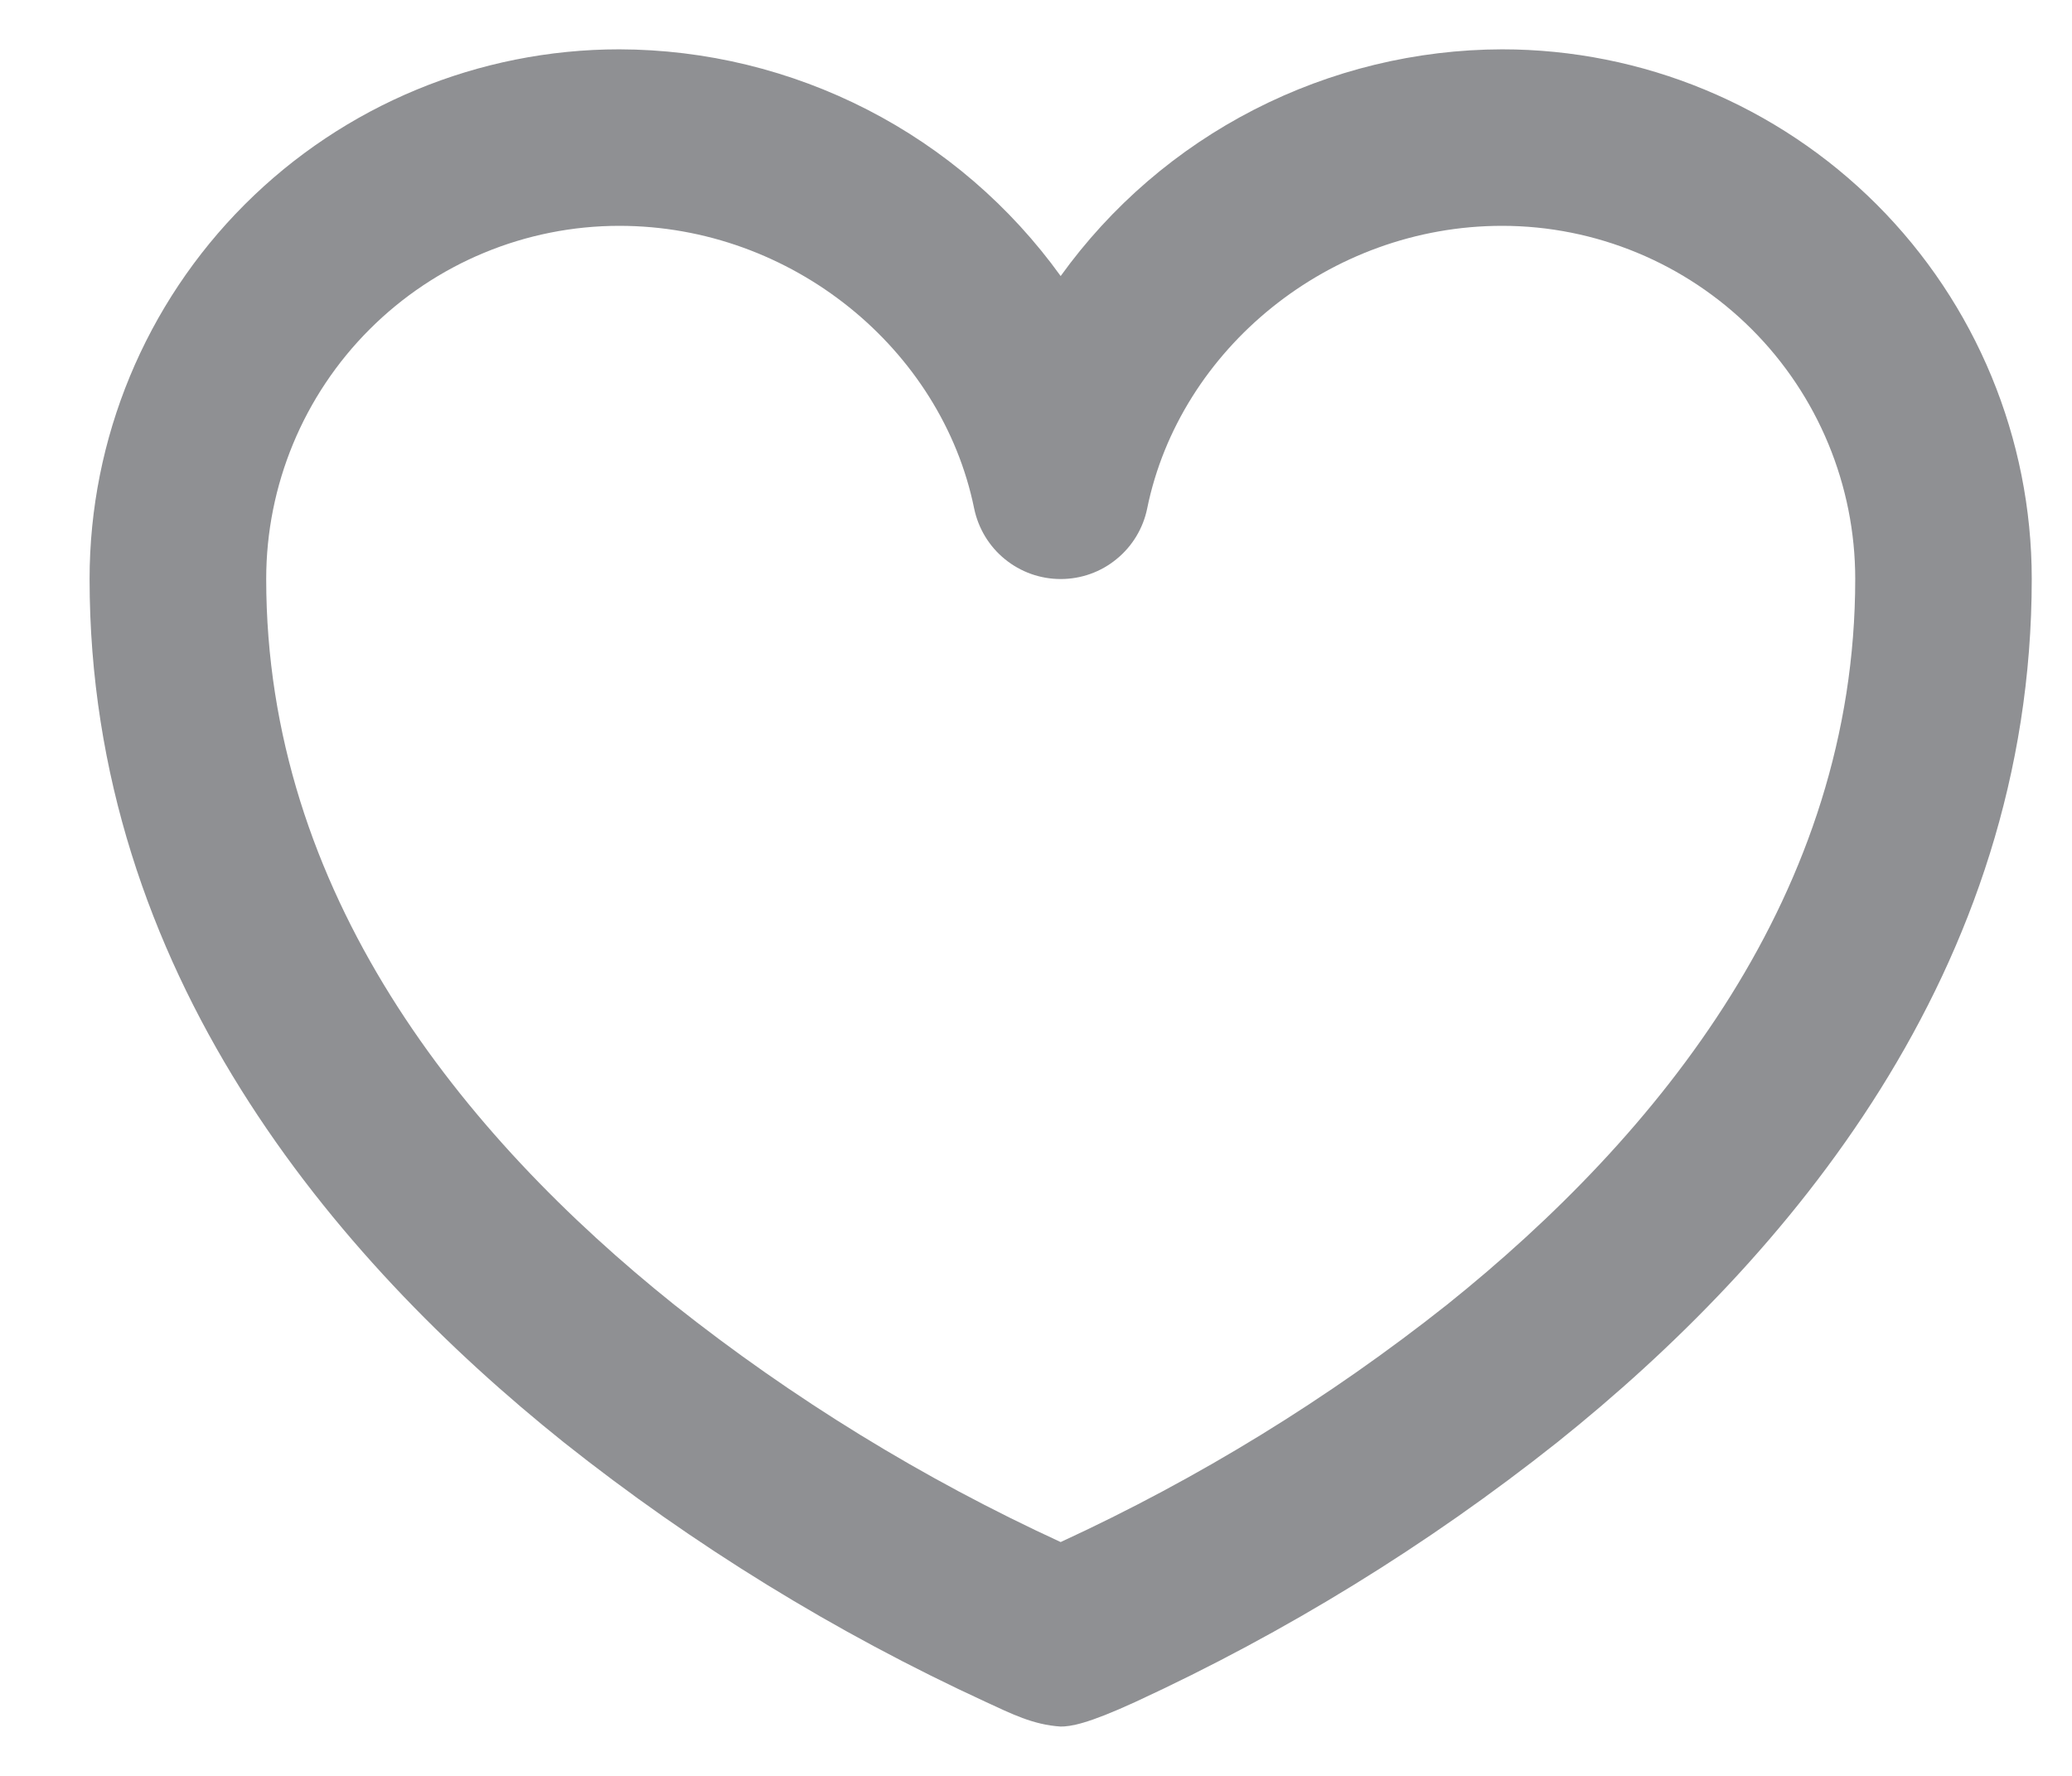 <svg width="21" height="18" viewBox="0 0 21 18" fill="none" xmlns="http://www.w3.org/2000/svg">
<path d="M6.277 2.289C5.327 2.289 4.417 2.667 3.746 3.338C3.075 4.009 2.698 4.919 2.698 5.868C2.698 9.047 4.682 11.502 6.832 13.223C8.037 14.179 9.353 14.987 10.75 15.63C12.147 14.986 13.462 14.178 14.667 13.223C16.817 11.5 18.803 9.046 18.803 5.868C18.803 4.919 18.426 4.009 17.755 3.338C17.084 2.667 16.173 2.289 15.224 2.289C13.473 2.289 11.956 3.539 11.627 5.153C11.586 5.355 11.476 5.537 11.316 5.667C11.157 5.798 10.957 5.869 10.75 5.869C10.544 5.869 10.344 5.798 10.184 5.667C10.024 5.537 9.915 5.355 9.873 5.153C9.544 3.539 8.028 2.289 6.277 2.289ZM10.75 17.5C10.468 17.482 10.249 17.369 9.992 17.251C8.466 16.548 7.03 15.664 5.714 14.619C3.393 12.762 0.908 9.849 0.908 5.868C0.908 4.445 1.474 3.079 2.481 2.072C3.487 1.066 4.853 0.5 6.277 0.5C7.151 0.502 8.012 0.712 8.79 1.111C9.567 1.51 10.239 2.088 10.75 2.798C11.261 2.088 11.933 1.51 12.711 1.111C13.489 0.712 14.35 0.502 15.224 0.5C16.648 0.5 18.013 1.066 19.02 2.072C20.027 3.079 20.592 4.445 20.592 5.868C20.592 9.848 18.105 12.762 15.783 14.619C14.467 15.663 13.032 16.547 11.506 17.251C11.021 17.474 10.851 17.5 10.75 17.5Z" fill="#737478" fill-opacity="0.8"/>
</svg>

